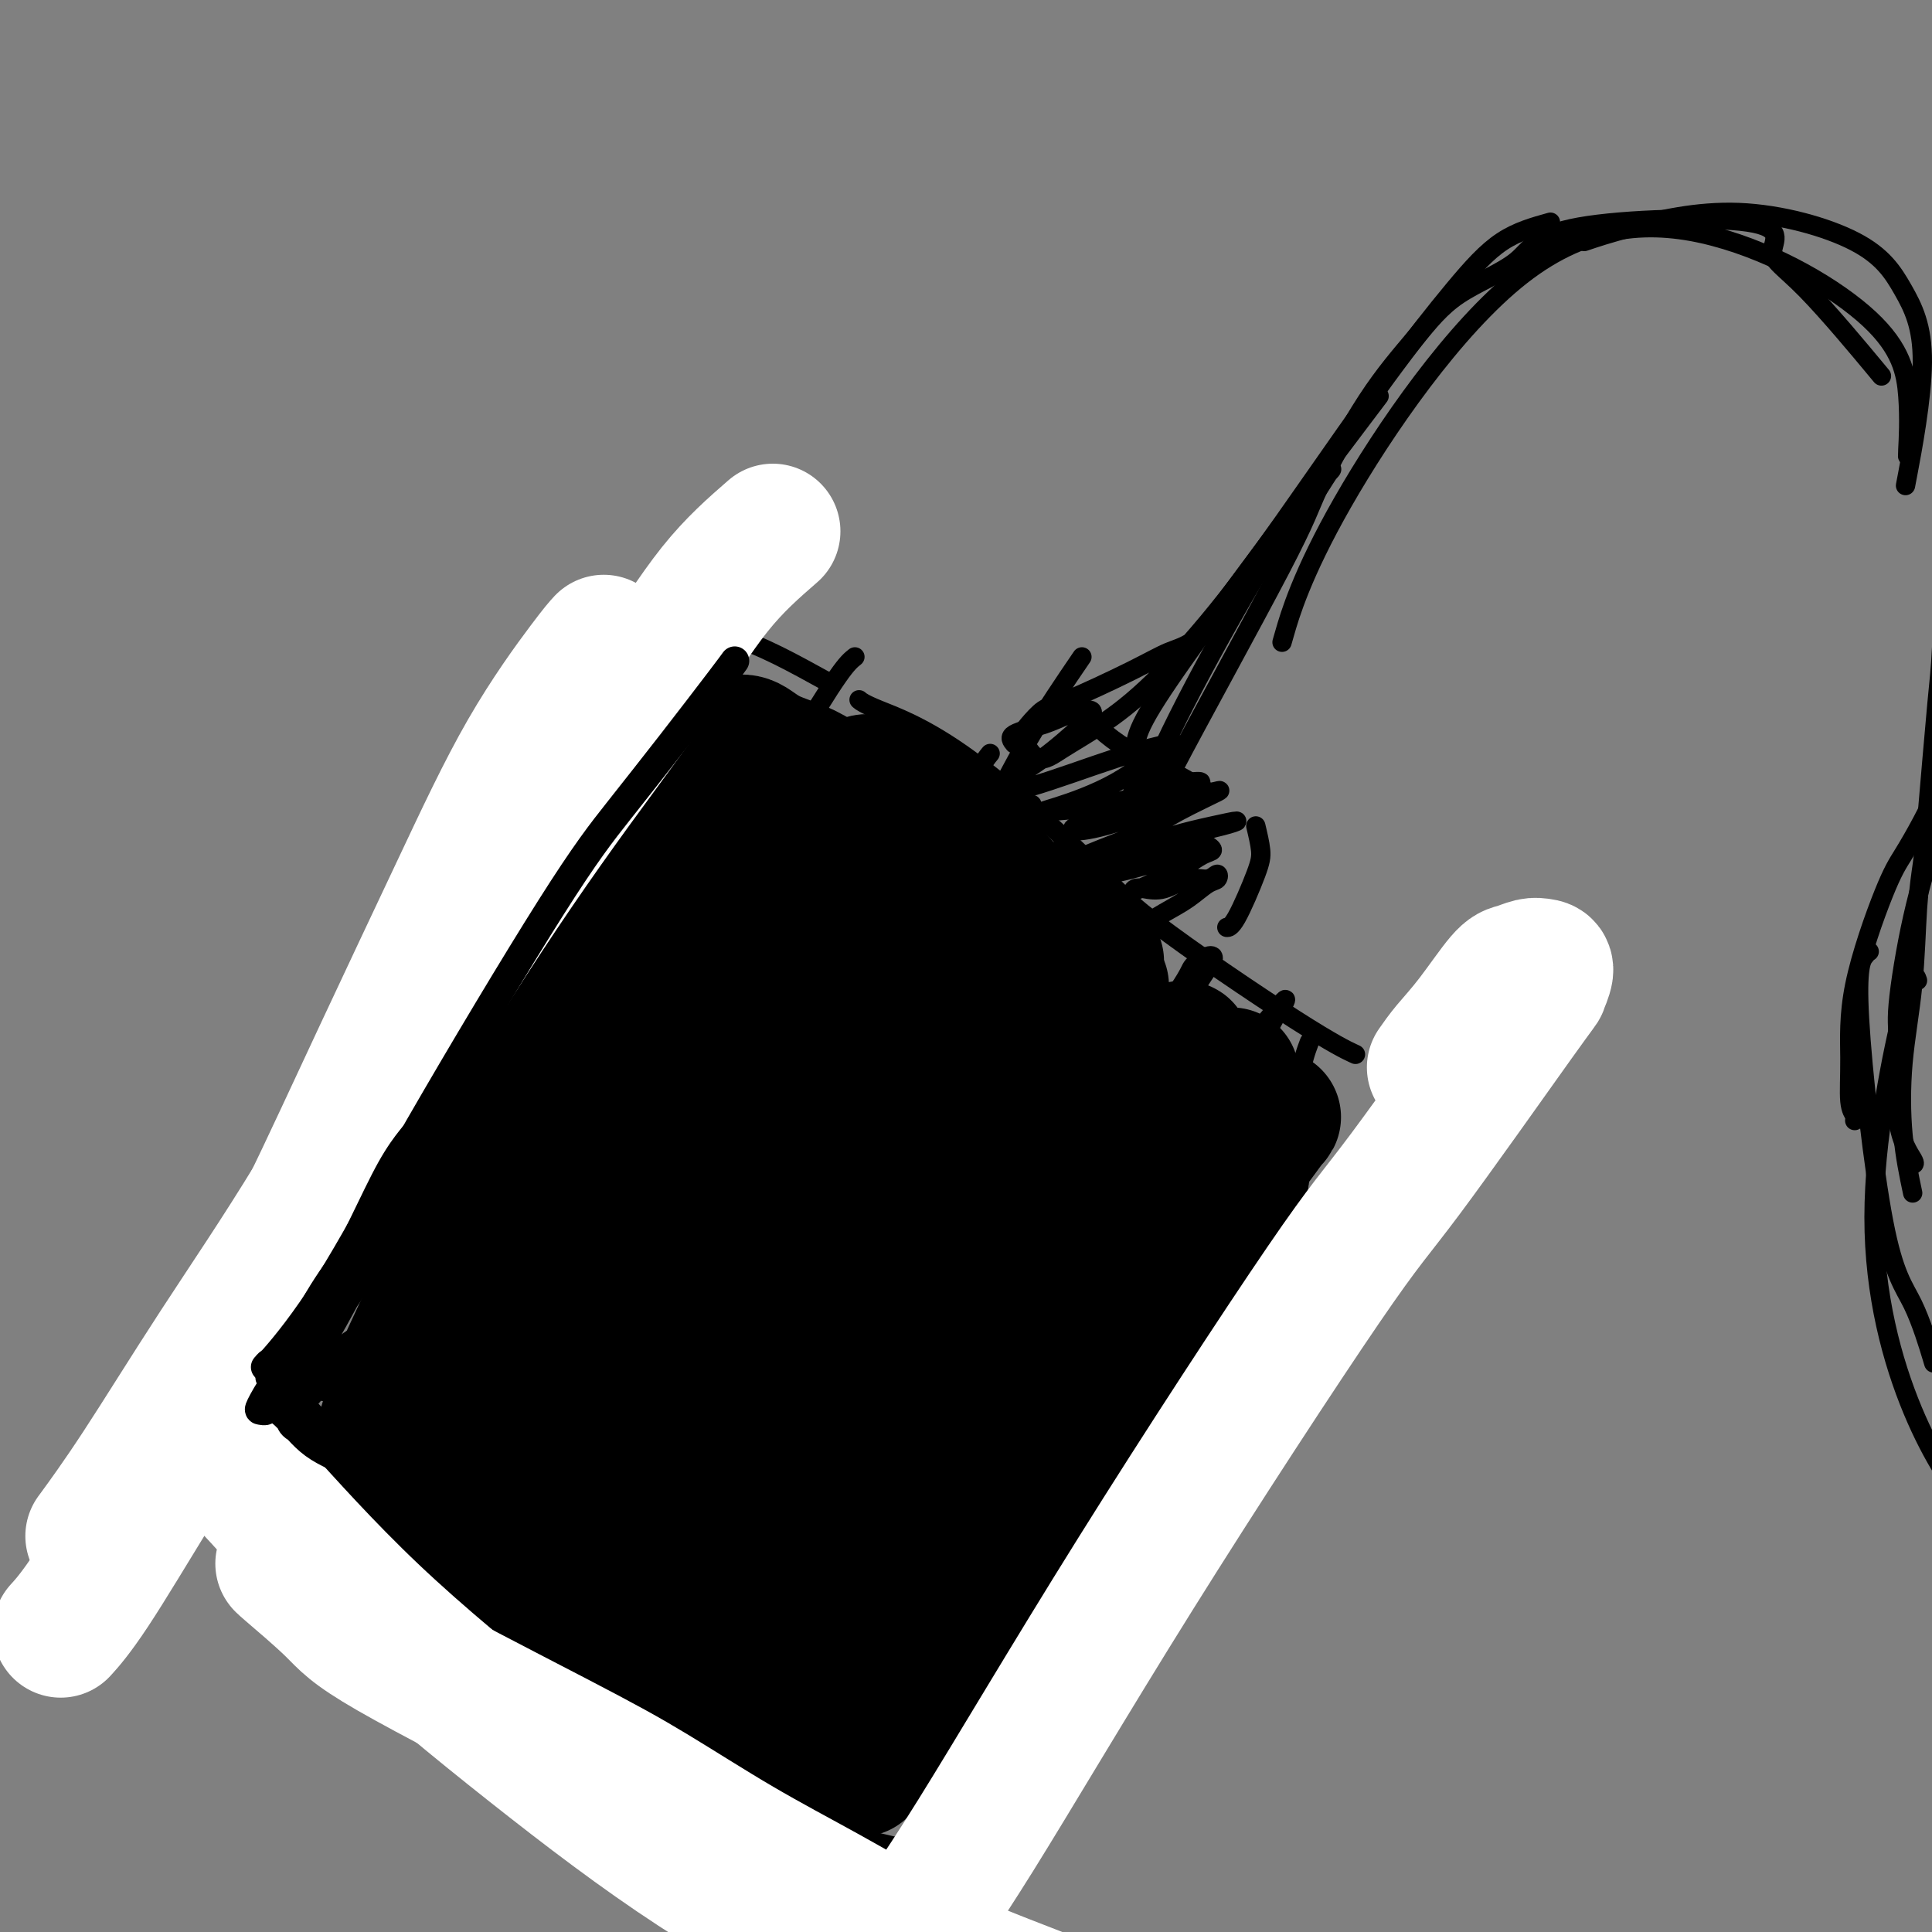 <svg viewBox='0 0 400 400' version='1.1' xmlns='http://www.w3.org/2000/svg' xmlns:xlink='http://www.w3.org/1999/xlink'><rect x="0" y="0" width="400" height="400" fill="#808080" stroke="none"/><g fill='none' stroke='#000000' stroke-width='4' stroke-linecap='round' stroke-linejoin='round'><path d='M177,136c-1.582,1.254 -3.163,2.508 -14,21c-10.837,18.492 -30.929,54.223 -41,73c-10.071,18.777 -10.122,20.600 -17,31c-6.878,10.400 -20.582,29.377 -28,39c-7.418,9.623 -8.548,9.892 -9,10c-0.452,0.108 -0.226,0.054 0,0'/><path d='M178,145c-0.123,-0.104 -0.246,-0.208 0,0c0.246,0.208 0.860,0.730 4,2c3.140,1.270 8.807,3.290 17,9c8.193,5.710 18.911,15.110 25,21c6.089,5.890 7.550,8.269 15,14c7.450,5.731 20.890,14.812 29,20c8.110,5.188 10.888,6.482 12,7c1.112,0.518 0.556,0.259 0,0'/><path d='M85,312c-0.177,0.179 -0.354,0.357 4,5c4.354,4.643 13.239,13.750 24,24c10.761,10.250 23.397,21.644 37,29c13.603,7.356 28.172,10.673 34,12c5.828,1.327 2.914,0.663 0,0'/><path d='M291,223c0.888,-1.013 1.775,-2.026 -1,2c-2.775,4.026 -9.213,13.090 -14,20c-4.787,6.910 -7.922,11.667 -21,33c-13.078,21.333 -36.098,59.244 -48,79c-11.902,19.756 -12.686,21.359 -13,22c-0.314,0.641 -0.157,0.321 0,0'/><path d='M171,141c-6.689,-3.689 -13.378,-7.378 -19,-9c-5.622,-1.622 -10.178,-1.178 -12,-1c-1.822,0.178 -0.911,0.089 0,0'/><path d='M150,132c0.004,-0.142 0.009,-0.284 -1,1c-1.009,1.284 -3.030,3.993 -6,9c-2.970,5.007 -6.889,12.311 -12,21c-5.111,8.689 -11.415,18.762 -19,33c-7.585,14.238 -16.453,32.639 -20,40c-3.547,7.361 -1.774,3.680 0,0'/><path d='M130,185c-2.083,0.762 -4.167,1.524 -14,19c-9.833,17.476 -27.417,51.667 -36,69c-8.583,17.333 -8.167,17.810 -8,18c0.167,0.190 0.083,0.095 0,0'/><path d='M69,294c0.185,-0.292 0.370,-0.584 0,2c-0.370,2.584 -1.295,8.043 -1,13c0.295,4.957 1.810,9.411 5,15c3.190,5.589 8.054,12.311 10,15c1.946,2.689 0.973,1.344 0,0'/><path d='M224,136c-3.756,5.511 -7.511,11.022 -11,17c-3.489,5.978 -6.711,12.422 -8,15c-1.289,2.578 -0.644,1.289 0,0'/><path d='M224,146c0.102,0.490 0.203,0.979 1,2c0.797,1.021 2.288,2.572 4,4c1.712,1.428 3.644,2.733 6,4c2.356,1.267 5.134,2.495 8,4c2.866,1.505 5.819,3.287 7,4c1.181,0.713 0.591,0.356 0,0'/><path d='M260,171c0.431,1.804 0.861,3.608 1,5c0.139,1.392 -0.014,2.373 -1,5c-0.986,2.627 -2.804,6.900 -4,9c-1.196,2.100 -1.770,2.029 -2,2c-0.230,-0.029 -0.115,-0.014 0,0'/><path d='M184,177c-3.467,4.400 -6.933,8.800 -9,12c-2.067,3.200 -2.733,5.200 -3,6c-0.267,0.800 -0.133,0.400 0,0'/><path d='M150,218c1.667,-3.333 3.333,-6.667 4,-8c0.667,-1.333 0.333,-0.667 0,0'/><path d='M174,170c-0.951,0.528 -1.901,1.056 -3,2c-1.099,0.944 -2.346,2.305 -7,11c-4.654,8.695 -12.715,24.726 -17,33c-4.285,8.274 -4.796,8.793 -5,9c-0.204,0.207 -0.102,0.104 0,0'/><path d='M163,163c-1.661,0.649 -3.321,1.298 -12,18c-8.679,16.702 -24.375,49.458 -32,66c-7.625,16.542 -7.179,16.869 -7,17c0.179,0.131 0.089,0.065 0,0'/><path d='M156,183c1.506,-3.068 3.012,-6.137 4,-7c0.988,-0.863 1.458,0.479 2,0c0.542,-0.479 1.156,-2.778 -5,8c-6.156,10.778 -19.080,34.632 -27,50c-7.920,15.368 -10.834,22.248 -12,25c-1.166,2.752 -0.583,1.376 0,0'/><path d='M178,169c-1.270,1.405 -2.540,2.810 -10,16c-7.460,13.190 -21.109,38.165 -33,61c-11.891,22.835 -22.023,43.530 -28,56c-5.977,12.470 -7.798,16.714 -7,14c0.798,-2.714 4.215,-12.384 6,-17c1.785,-4.616 1.939,-4.176 2,-4c0.061,0.176 0.031,0.088 0,0'/><path d='M192,158c0.029,0.433 0.057,0.866 -1,3c-1.057,2.134 -3.200,5.969 -5,9c-1.800,3.031 -3.256,5.260 -12,20c-8.744,14.740 -24.777,41.992 -38,69c-13.223,27.008 -23.637,53.771 -28,66c-4.363,12.229 -2.675,9.922 -2,9c0.675,-0.922 0.338,-0.461 0,0'/><path d='M205,156c-0.572,0.693 -1.144,1.386 -2,3c-0.856,1.614 -1.997,4.148 -4,8c-2.003,3.852 -4.870,9.023 -10,17c-5.130,7.977 -12.524,18.759 -19,29c-6.476,10.241 -12.033,19.942 -23,40c-10.967,20.058 -27.345,50.474 -35,65c-7.655,14.526 -6.588,13.162 -7,14c-0.412,0.838 -2.303,3.880 -3,5c-0.697,1.120 -0.199,0.320 0,0c0.199,-0.320 0.100,-0.160 0,0'/><path d='M213,167c0.572,-0.385 1.144,-0.771 0,0c-1.144,0.771 -4.003,2.697 -7,6c-2.997,3.303 -6.132,7.982 -11,15c-4.868,7.018 -11.468,16.377 -18,27c-6.532,10.623 -12.994,22.512 -19,34c-6.006,11.488 -11.555,22.576 -17,33c-5.445,10.424 -10.785,20.182 -15,28c-4.215,7.818 -7.304,13.694 -10,18c-2.696,4.306 -4.999,7.043 -6,9c-1.001,1.957 -0.700,3.133 -1,4c-0.300,0.867 -1.200,1.423 -1,1c0.200,-0.423 1.502,-1.826 3,-4c1.498,-2.174 3.193,-5.119 4,-7c0.807,-1.881 0.726,-2.696 4,-9c3.274,-6.304 9.902,-18.096 15,-27c5.098,-8.904 8.665,-14.921 12,-21c3.335,-6.079 6.436,-12.220 10,-18c3.564,-5.780 7.589,-11.200 11,-16c3.411,-4.800 6.207,-8.979 9,-13c2.793,-4.021 5.582,-7.884 9,-12c3.418,-4.116 7.463,-8.486 11,-12c3.537,-3.514 6.564,-6.171 9,-9c2.436,-2.829 4.280,-5.830 6,-8c1.720,-2.170 3.317,-3.510 5,-5c1.683,-1.490 3.453,-3.132 4,-4c0.547,-0.868 -0.129,-0.962 -1,0c-0.871,0.962 -1.935,2.981 -3,5'/><path d='M216,182c-1.972,2.832 -4.903,7.412 -9,13c-4.097,5.588 -9.359,12.184 -15,21c-5.641,8.816 -11.659,19.853 -18,31c-6.341,11.147 -13.003,22.406 -19,33c-5.997,10.594 -11.328,20.525 -15,28c-3.672,7.475 -5.684,12.494 -9,19c-3.316,6.506 -7.936,14.499 -10,18c-2.064,3.501 -1.574,2.511 -1,2c0.574,-0.511 1.230,-0.544 2,-2c0.770,-1.456 1.654,-4.336 3,-7c1.346,-2.664 3.154,-5.111 5,-8c1.846,-2.889 3.731,-6.219 5,-9c1.269,-2.781 1.921,-5.012 6,-12c4.079,-6.988 11.585,-18.733 16,-26c4.415,-7.267 5.739,-10.056 8,-14c2.261,-3.944 5.461,-9.043 9,-15c3.539,-5.957 7.419,-12.770 11,-18c3.581,-5.230 6.863,-8.875 11,-15c4.137,-6.125 9.129,-14.730 12,-19c2.871,-4.270 3.620,-4.205 5,-5c1.380,-0.795 3.392,-2.452 5,-4c1.608,-1.548 2.811,-2.989 4,-4c1.189,-1.011 2.363,-1.594 3,-2c0.637,-0.406 0.738,-0.635 1,-1c0.262,-0.365 0.686,-0.868 1,-1c0.314,-0.132 0.518,0.105 0,1c-0.518,0.895 -1.759,2.447 -3,4'/><path d='M224,190c-1.310,2.381 -3.086,5.833 -6,11c-2.914,5.167 -6.967,12.051 -12,21c-5.033,8.949 -11.047,19.965 -17,31c-5.953,11.035 -11.846,22.091 -17,32c-5.154,9.909 -9.568,18.673 -13,25c-3.432,6.327 -5.883,10.218 -8,14c-2.117,3.782 -3.900,7.454 -5,10c-1.100,2.546 -1.515,3.965 -2,5c-0.485,1.035 -1.038,1.686 -1,2c0.038,0.314 0.669,0.290 1,0c0.331,-0.290 0.363,-0.846 1,-2c0.637,-1.154 1.881,-2.906 3,-5c1.119,-2.094 2.114,-4.530 3,-6c0.886,-1.470 1.664,-1.974 4,-6c2.336,-4.026 6.232,-11.572 9,-17c2.768,-5.428 4.409,-8.736 6,-12c1.591,-3.264 3.133,-6.485 8,-15c4.867,-8.515 13.058,-22.325 20,-33c6.942,-10.675 12.635,-18.215 18,-25c5.365,-6.785 10.402,-12.815 14,-17c3.598,-4.185 5.758,-6.524 7,-8c1.242,-1.476 1.565,-2.090 2,-3c0.435,-0.910 0.981,-2.117 0,0c-0.981,2.117 -3.491,7.559 -6,13'/><path d='M233,205c-1.914,3.316 -3.698,5.107 -14,23c-10.302,17.893 -29.120,51.887 -43,79c-13.880,27.113 -22.820,47.344 -27,57c-4.180,9.656 -3.598,8.736 -4,10c-0.402,1.264 -1.787,4.711 -1,4c0.787,-0.711 3.745,-5.580 6,-10c2.255,-4.420 3.805,-8.390 6,-13c2.195,-4.610 5.034,-9.858 7,-14c1.966,-4.142 3.057,-7.176 6,-13c2.943,-5.824 7.736,-14.437 13,-24c5.264,-9.563 10.998,-20.076 15,-27c4.002,-6.924 6.272,-10.260 8,-14c1.728,-3.740 2.915,-7.884 6,-13c3.085,-5.116 8.068,-11.205 11,-15c2.932,-3.795 3.815,-5.298 5,-7c1.185,-1.702 2.674,-3.605 6,-8c3.326,-4.395 8.489,-11.284 11,-15c2.511,-3.716 2.370,-4.261 3,-5c0.630,-0.739 2.031,-1.673 3,-2c0.969,-0.327 1.507,-0.046 1,1c-0.507,1.046 -2.060,2.859 -5,8c-2.940,5.141 -7.269,13.612 -13,25c-5.731,11.388 -12.866,25.694 -20,40'/><path d='M213,272c-11.533,24.679 -21.865,49.376 -28,64c-6.135,14.624 -8.072,19.175 -9,21c-0.928,1.825 -0.845,0.922 0,0c0.845,-0.922 2.454,-1.864 4,-4c1.546,-2.136 3.030,-5.464 6,-11c2.970,-5.536 7.425,-13.278 10,-18c2.575,-4.722 3.270,-6.424 4,-8c0.730,-1.576 1.496,-3.024 4,-8c2.504,-4.976 6.746,-13.478 10,-21c3.254,-7.522 5.521,-14.062 8,-19c2.479,-4.938 5.170,-8.273 7,-11c1.830,-2.727 2.797,-4.844 4,-7c1.203,-2.156 2.640,-4.351 5,-8c2.360,-3.649 5.643,-8.754 8,-12c2.357,-3.246 3.788,-4.634 6,-7c2.212,-2.366 5.206,-5.711 8,-9c2.794,-3.289 5.388,-6.521 6,-7c0.612,-0.479 -0.758,1.794 -1,2c-0.242,0.206 0.645,-1.655 -5,9c-5.645,10.655 -17.823,33.828 -30,57'/><path d='M230,275c-9.068,17.562 -13.738,27.468 -18,38c-4.262,10.532 -8.118,21.690 -11,29c-2.882,7.310 -4.792,10.771 -6,14c-1.208,3.229 -1.716,6.228 -2,8c-0.284,1.772 -0.344,2.319 2,-2c2.344,-4.319 7.091,-13.505 10,-19c2.909,-5.495 3.981,-7.301 5,-9c1.019,-1.699 1.986,-3.292 4,-7c2.014,-3.708 5.073,-9.530 9,-17c3.927,-7.470 8.720,-16.587 12,-23c3.280,-6.413 5.046,-10.123 7,-14c1.954,-3.877 4.096,-7.923 6,-12c1.904,-4.077 3.571,-8.187 5,-11c1.429,-2.813 2.621,-4.330 5,-8c2.379,-3.670 5.944,-9.492 8,-13c2.056,-3.508 2.603,-4.703 3,-6c0.397,-1.297 0.645,-2.695 1,-4c0.355,-1.305 0.816,-2.516 1,-3c0.184,-0.484 0.092,-0.242 0,0'/><path d='M79,284c-0.642,0.987 -1.284,1.975 -1,4c0.284,2.025 1.493,5.088 2,5c0.507,-0.088 0.312,-3.327 0,-7c-0.312,-3.673 -0.740,-7.781 -1,-10c-0.260,-2.219 -0.351,-2.550 0,0c0.351,2.550 1.143,7.982 2,11c0.857,3.018 1.778,3.621 3,4c1.222,0.379 2.746,0.532 4,1c1.254,0.468 2.238,1.251 3,0c0.762,-1.251 1.303,-4.536 1,-7c-0.303,-2.464 -1.449,-4.107 -2,-6c-0.551,-1.893 -0.507,-4.036 -1,-7c-0.493,-2.964 -1.522,-6.751 -2,-8c-0.478,-1.249 -0.406,0.038 0,1c0.406,0.962 1.146,1.597 2,3c0.854,1.403 1.822,3.574 4,5c2.178,1.426 5.565,2.108 7,2c1.435,-0.108 0.918,-1.004 1,-2c0.082,-0.996 0.764,-2.092 1,-3c0.236,-0.908 0.025,-1.629 0,-5c-0.025,-3.371 0.136,-9.392 0,-13c-0.136,-3.608 -0.568,-4.804 -1,-6'/><path d='M101,246c-0.024,-4.705 -0.584,-1.966 0,0c0.584,1.966 2.311,3.159 3,4c0.689,0.841 0.340,1.331 2,3c1.660,1.669 5.328,4.517 7,5c1.672,0.483 1.347,-1.399 1,-3c-0.347,-1.601 -0.716,-2.920 -1,-5c-0.284,-2.080 -0.484,-4.922 -1,-8c-0.516,-3.078 -1.349,-6.393 -2,-10c-0.651,-3.607 -1.119,-7.506 -2,-11c-0.881,-3.494 -2.176,-6.584 -3,-8c-0.824,-1.416 -1.179,-1.158 -1,0c0.179,1.158 0.890,3.214 2,5c1.110,1.786 2.620,3.301 4,5c1.380,1.699 2.632,3.583 4,5c1.368,1.417 2.853,2.367 4,3c1.147,0.633 1.958,0.951 3,1c1.042,0.049 2.316,-0.169 3,-1c0.684,-0.831 0.777,-2.274 1,-3c0.223,-0.726 0.574,-0.734 1,-6c0.426,-5.266 0.927,-15.788 1,-22c0.073,-6.212 -0.282,-8.112 -1,-10c-0.718,-1.888 -1.799,-3.762 -3,-5c-1.201,-1.238 -2.524,-1.840 -3,-2c-0.476,-0.160 -0.107,0.122 0,1c0.107,0.878 -0.048,2.352 0,4c0.048,1.648 0.299,3.471 1,5c0.701,1.529 1.850,2.765 3,4'/><path d='M124,197c0.841,2.903 0.945,3.160 2,3c1.055,-0.160 3.062,-0.739 4,-1c0.938,-0.261 0.807,-0.205 1,-4c0.193,-3.795 0.712,-11.442 1,-16c0.288,-4.558 0.346,-6.026 0,-9c-0.346,-2.974 -1.097,-7.456 -1,-8c0.097,-0.544 1.041,2.848 2,5c0.959,2.152 1.933,3.065 3,4c1.067,0.935 2.226,1.892 3,3c0.774,1.108 1.162,2.369 2,3c0.838,0.631 2.125,0.634 3,1c0.875,0.366 1.337,1.094 2,-1c0.663,-2.094 1.525,-7.011 2,-10c0.475,-2.989 0.561,-4.052 1,-8c0.439,-3.948 1.229,-10.782 1,-15c-0.229,-4.218 -1.479,-5.820 -2,-5c-0.521,0.820 -0.314,4.062 1,7c1.314,2.938 3.734,5.571 6,7c2.266,1.429 4.379,1.654 7,2c2.621,0.346 5.749,0.813 7,1c1.251,0.187 0.626,0.093 0,0'/><path d='M210,154c-0.557,-0.671 -1.114,-1.341 0,-2c1.114,-0.659 3.898,-1.306 6,-2c2.102,-0.694 3.523,-1.436 5,-2c1.477,-0.564 3.010,-0.949 4,-1c0.990,-0.051 1.436,0.233 1,1c-0.436,0.767 -1.756,2.018 -4,4c-2.244,1.982 -5.413,4.695 -9,7c-3.587,2.305 -7.592,4.201 -8,5c-0.408,0.799 2.780,0.499 8,-1c5.220,-1.499 12.472,-4.198 18,-6c5.528,-1.802 9.332,-2.707 11,-3c1.668,-0.293 1.199,0.027 1,0c-0.199,-0.027 -0.127,-0.402 -2,1c-1.873,1.402 -5.690,4.580 -10,7c-4.310,2.420 -9.111,4.081 -12,5c-2.889,0.919 -3.865,1.094 -2,1c1.865,-0.094 6.572,-0.458 10,-1c3.428,-0.542 5.577,-1.261 8,-2c2.423,-0.739 5.121,-1.497 7,-2c1.879,-0.503 2.940,-0.752 4,-1'/><path d='M246,162c4.464,-0.602 2.124,0.392 1,1c-1.124,0.608 -1.033,0.831 -2,1c-0.967,0.169 -2.993,0.284 -5,1c-2.007,0.716 -3.995,2.031 -6,3c-2.005,0.969 -4.027,1.590 -6,2c-1.973,0.410 -3.897,0.608 -5,1c-1.103,0.392 -1.385,0.978 0,1c1.385,0.022 4.438,-0.518 9,-2c4.562,-1.482 10.634,-3.905 14,-5c3.366,-1.095 4.025,-0.863 5,-1c0.975,-0.137 2.267,-0.643 1,0c-1.267,0.643 -5.091,2.434 -8,4c-2.909,1.566 -4.903,2.905 -7,4c-2.097,1.095 -4.297,1.945 -7,3c-2.703,1.055 -5.910,2.315 -7,3c-1.090,0.685 -0.065,0.794 1,1c1.065,0.206 2.169,0.510 4,0c1.831,-0.510 4.390,-1.833 7,-3c2.610,-1.167 5.272,-2.179 8,-3c2.728,-0.821 5.524,-1.452 8,-2c2.476,-0.548 4.633,-1.013 5,-1c0.367,0.013 -1.055,0.503 -3,1c-1.945,0.497 -4.413,0.999 -7,2c-2.587,1.001 -5.294,2.500 -8,4'/><path d='M238,177c-5.216,1.701 -9.255,2.455 -11,3c-1.745,0.545 -1.195,0.881 0,1c1.195,0.119 3.033,0.020 7,-1c3.967,-1.020 10.061,-2.959 13,-4c2.939,-1.041 2.724,-1.182 3,-1c0.276,0.182 1.043,0.686 1,1c-0.043,0.314 -0.897,0.437 -2,1c-1.103,0.563 -2.456,1.564 -5,3c-2.544,1.436 -6.278,3.305 -8,4c-1.722,0.695 -1.433,0.216 -1,0c0.433,-0.216 1.009,-0.168 2,0c0.991,0.168 2.396,0.455 4,0c1.604,-0.455 3.406,-1.651 5,-2c1.594,-0.349 2.980,0.150 4,0c1.020,-0.150 1.675,-0.950 2,-1c0.325,-0.050 0.321,0.649 0,1c-0.321,0.351 -0.959,0.354 -2,1c-1.041,0.646 -2.485,1.936 -4,3c-1.515,1.064 -3.100,1.902 -5,3c-1.900,1.098 -4.114,2.457 -5,3c-0.886,0.543 -0.443,0.272 0,0'/><path d='M235,171c-0.558,1.408 -1.116,2.817 -1,0c0.116,-2.817 0.907,-9.858 1,-14c0.093,-4.142 -0.514,-5.384 9,-19c9.514,-13.616 29.147,-39.604 37,-50c7.853,-10.396 3.927,-5.198 0,0'/><path d='M328,50c2.392,-0.808 4.785,-1.616 10,-3c5.215,-1.384 13.253,-3.344 22,-3c8.747,0.344 18.203,2.993 24,6c5.797,3.007 7.935,6.373 10,10c2.065,3.627 4.056,7.515 4,15c-0.056,7.485 -2.159,18.567 -3,23c-0.841,4.433 -0.421,2.216 0,0'/><path d='M395,94c-0.050,0.470 -0.100,0.940 0,-1c0.100,-1.940 0.350,-6.290 0,-11c-0.350,-4.710 -1.300,-9.781 -8,-16c-6.700,-6.219 -19.152,-13.586 -32,-17c-12.848,-3.414 -26.093,-2.874 -40,8c-13.907,10.874 -28.475,32.081 -37,47c-8.525,14.919 -11.007,23.548 -12,27c-0.993,3.452 -0.496,1.726 0,0'/><path d='M321,46c-3.408,0.948 -6.816,1.897 -10,4c-3.184,2.103 -6.143,5.361 -10,10c-3.857,4.639 -8.612,10.659 -14,18c-5.388,7.341 -11.410,16.004 -17,24c-5.590,7.996 -10.750,15.327 -16,22c-5.250,6.673 -10.592,12.689 -15,17c-4.408,4.311 -7.884,6.916 -11,9c-3.116,2.084 -5.873,3.648 -8,5c-2.127,1.352 -3.624,2.493 -5,2c-1.376,-0.493 -2.632,-2.620 -3,-4c-0.368,-1.380 0.151,-2.012 1,-3c0.849,-0.988 2.029,-2.332 3,-3c0.971,-0.668 1.735,-0.660 5,-2c3.265,-1.340 9.031,-4.028 13,-6c3.969,-1.972 6.140,-3.229 8,-4c1.860,-0.771 3.408,-1.058 6,-3c2.592,-1.942 6.226,-5.540 9,-9c2.774,-3.460 4.688,-6.781 7,-10c2.312,-3.219 5.023,-6.335 7,-9c1.977,-2.665 3.220,-4.878 4,-6c0.780,-1.122 1.098,-1.151 0,0c-1.098,1.151 -3.612,3.482 -8,10c-4.388,6.518 -10.650,17.221 -16,27c-5.350,9.779 -9.786,18.633 -12,24c-2.214,5.367 -2.204,7.248 -2,8c0.204,0.752 0.602,0.376 1,0'/><path d='M238,167c-1.962,4.928 -0.368,1.246 1,-1c1.368,-2.246 2.511,-3.058 2,-2c-0.511,1.058 -2.677,3.984 2,-5c4.677,-8.984 16.197,-29.878 22,-41c5.803,-11.122 5.890,-12.471 8,-17c2.110,-4.529 6.243,-12.239 10,-18c3.757,-5.761 7.137,-9.573 10,-13c2.863,-3.427 5.208,-6.469 9,-9c3.792,-2.531 9.032,-4.552 12,-7c2.968,-2.448 3.663,-5.322 13,-7c9.337,-1.678 27.317,-2.160 35,-1c7.683,1.160 5.070,3.960 5,6c-0.070,2.040 2.404,3.318 7,8c4.596,4.682 11.313,12.766 14,16c2.687,3.234 1.343,1.617 0,0'/><path d='M396,247c-0.791,-3.746 -1.582,-7.491 -2,-12c-0.418,-4.509 -0.464,-9.781 0,-15c0.464,-5.219 1.437,-10.385 2,-16c0.563,-5.615 0.714,-11.681 1,-16c0.286,-4.319 0.706,-6.892 1,-9c0.294,-2.108 0.461,-3.751 1,-10c0.539,-6.249 1.451,-17.105 2,-23c0.549,-5.895 0.736,-6.831 1,-12c0.264,-5.169 0.607,-14.571 1,-19c0.393,-4.429 0.837,-3.885 1,-5c0.163,-1.115 0.047,-3.890 0,-5c-0.047,-1.110 -0.023,-0.555 0,0'/><path d='M397,203c-0.431,-1.272 -0.862,-2.544 -3,6c-2.138,8.544 -5.985,26.906 -6,43c-0.015,16.094 3.800,29.922 8,40c4.200,10.078 8.785,16.406 11,19c2.215,2.594 2.062,1.456 2,1c-0.062,-0.456 -0.031,-0.228 0,0'/><path d='M387,197c-0.198,0.110 -0.396,0.221 -1,1c-0.604,0.779 -1.615,2.228 -1,13c0.615,10.772 2.856,30.867 5,42c2.144,11.133 4.193,13.305 6,17c1.807,3.695 3.374,8.913 4,11c0.626,2.087 0.313,1.044 0,0'/><path d='M384,232c0.116,-0.272 0.233,-0.543 0,-1c-0.233,-0.457 -0.814,-1.099 -1,-3c-0.186,-1.901 0.025,-5.061 0,-9c-0.025,-3.939 -0.284,-8.658 1,-15c1.284,-6.342 4.111,-14.307 6,-19c1.889,-4.693 2.838,-6.116 4,-8c1.162,-1.884 2.535,-4.231 4,-7c1.465,-2.769 3.022,-5.960 4,-8c0.978,-2.040 1.379,-2.930 2,-4c0.621,-1.070 1.463,-2.319 1,0c-0.463,2.319 -2.232,8.208 -4,14c-1.768,5.792 -3.534,11.489 -5,18c-1.466,6.511 -2.631,13.836 -3,18c-0.369,4.164 0.059,5.168 0,9c-0.059,3.832 -0.603,10.491 0,15c0.603,4.509 2.355,6.868 3,8c0.645,1.132 0.184,1.038 0,1c-0.184,-0.038 -0.092,-0.019 0,0'/><path d='M169,160c-7.100,9.868 -14.201,19.736 -19,27c-4.799,7.264 -7.298,11.923 -15,28c-7.702,16.077 -20.609,43.573 -30,61c-9.391,17.427 -15.268,24.786 -18,28c-2.732,3.214 -2.320,2.283 -2,2c0.320,-0.283 0.550,0.083 2,-2c1.450,-2.083 4.122,-6.613 6,-10c1.878,-3.387 2.963,-5.631 11,-19c8.037,-13.369 23.027,-37.864 37,-60c13.973,-22.136 26.931,-41.913 33,-51c6.069,-9.087 5.250,-7.484 3,-4c-2.250,3.484 -5.930,8.848 -11,16c-5.070,7.152 -11.530,16.091 -18,26c-6.470,9.909 -12.949,20.786 -19,32c-6.051,11.214 -11.673,22.764 -16,32c-4.327,9.236 -7.357,16.158 -10,23c-2.643,6.842 -4.898,13.603 -5,15c-0.102,1.397 1.950,-2.569 3,-5c1.050,-2.431 1.099,-3.325 8,-17c6.901,-13.675 20.654,-40.129 30,-57c9.346,-16.871 14.286,-24.157 20,-33c5.714,-8.843 12.204,-19.241 17,-26c4.796,-6.759 7.898,-9.880 11,-13'/><path d='M187,153c3.972,-6.107 -10.099,14.625 -24,38c-13.901,23.375 -27.632,49.395 -39,71c-11.368,21.605 -20.373,38.797 -25,47c-4.627,8.203 -4.875,7.417 -3,4c1.875,-3.417 5.875,-9.467 10,-17c4.125,-7.533 8.376,-16.550 14,-27c5.624,-10.450 12.621,-22.333 20,-34c7.379,-11.667 15.140,-23.118 22,-33c6.860,-9.882 12.817,-18.196 18,-25c5.183,-6.804 9.590,-12.098 11,-14c1.410,-1.902 -0.176,-0.411 -11,15c-10.824,15.411 -30.886,44.743 -46,72c-15.114,27.257 -25.281,52.440 -30,64c-4.719,11.560 -3.991,9.499 -4,9c-0.009,-0.499 -0.755,0.564 0,-1c0.755,-1.564 3.010,-5.756 6,-12c2.990,-6.244 6.715,-14.540 12,-25c5.285,-10.460 12.129,-23.085 20,-36c7.871,-12.915 16.770,-26.122 24,-37c7.230,-10.878 12.793,-19.429 20,-29c7.207,-9.571 16.059,-20.163 14,-16c-2.059,4.163 -15.030,23.082 -28,42'/><path d='M168,209c-8.258,13.509 -14.904,26.283 -21,39c-6.096,12.717 -11.642,25.379 -16,35c-4.358,9.621 -7.528,16.201 -10,21c-2.472,4.799 -4.246,7.818 -6,11c-1.754,3.182 -3.488,6.528 -2,2c1.488,-4.528 6.198,-16.930 11,-28c4.802,-11.070 9.694,-20.809 16,-32c6.306,-11.191 14.024,-23.835 21,-35c6.976,-11.165 13.209,-20.851 21,-31c7.791,-10.149 17.141,-20.761 22,-26c4.859,-5.239 5.226,-5.104 -2,5c-7.226,10.104 -22.044,30.176 -37,57c-14.956,26.824 -30.049,60.400 -39,81c-8.951,20.600 -11.758,28.225 -13,31c-1.242,2.775 -0.919,0.700 1,-4c1.919,-4.700 5.432,-12.023 8,-18c2.568,-5.977 4.189,-10.606 15,-30c10.811,-19.394 30.811,-53.551 42,-72c11.189,-18.449 13.567,-21.189 17,-26c3.433,-4.811 7.920,-11.692 8,-11c0.080,0.692 -4.248,8.955 -9,16c-4.752,7.045 -9.929,12.870 -19,30c-9.071,17.130 -22.035,45.565 -35,74'/><path d='M141,298c-7.404,16.365 -8.412,20.277 -10,25c-1.588,4.723 -3.754,10.257 -5,14c-1.246,3.743 -1.572,5.695 2,-2c3.572,-7.695 11.044,-25.037 23,-48c11.956,-22.963 28.398,-51.546 41,-72c12.602,-20.454 21.364,-32.780 25,-37c3.636,-4.220 2.146,-0.333 2,0c-0.146,0.333 1.051,-2.888 -8,12c-9.051,14.888 -28.352,47.884 -39,68c-10.648,20.116 -12.643,27.351 -16,36c-3.357,8.649 -8.076,18.710 -11,26c-2.924,7.290 -4.054,11.807 -6,15c-1.946,3.193 -4.708,5.061 -5,4c-0.292,-1.061 1.885,-5.051 5,-12c3.115,-6.949 7.169,-16.855 11,-25c3.831,-8.145 7.439,-14.527 18,-32c10.561,-17.473 28.076,-46.036 38,-61c9.924,-14.964 12.259,-16.327 15,-19c2.741,-2.673 5.889,-6.654 7,-8c1.111,-1.346 0.184,-0.057 -3,4c-3.184,4.057 -8.627,10.881 -15,20c-6.373,9.119 -13.677,20.532 -21,34c-7.323,13.468 -14.664,28.991 -21,43c-6.336,14.009 -11.668,26.505 -17,39'/><path d='M151,322c-7.903,17.589 -8.660,20.562 -10,24c-1.340,3.438 -3.263,7.343 -4,9c-0.737,1.657 -0.288,1.067 5,-11c5.288,-12.067 15.416,-35.611 29,-61c13.584,-25.389 30.624,-52.624 40,-67c9.376,-14.376 11.089,-15.895 12,-16c0.911,-0.105 1.019,1.202 -2,6c-3.019,4.798 -9.166,13.085 -16,24c-6.834,10.915 -14.354,24.457 -21,38c-6.646,13.543 -12.417,27.088 -17,38c-4.583,10.912 -7.979,19.190 -11,27c-3.021,7.810 -5.667,15.152 -4,12c1.667,-3.152 7.645,-16.797 13,-28c5.355,-11.203 10.085,-19.965 16,-31c5.915,-11.035 13.013,-24.345 20,-36c6.987,-11.655 13.861,-21.656 20,-29c6.139,-7.344 11.542,-12.030 12,-12c0.458,0.030 -4.031,4.777 -12,21c-7.969,16.223 -19.420,43.921 -24,55c-4.580,11.079 -2.290,5.540 0,0'/></g>
<g fill='none' stroke='#000000' stroke-width='28' stroke-linecap='round' stroke-linejoin='round'><path d='M237,227c1.032,-1.773 2.064,-3.546 4,-6c1.936,-2.454 4.775,-5.590 4,-3c-0.775,2.590 -5.163,10.906 -13,27c-7.837,16.094 -19.121,39.965 -28,59c-8.879,19.035 -15.351,33.234 -20,42c-4.649,8.766 -7.476,12.099 -8,13c-0.524,0.901 1.253,-0.629 5,-6c3.747,-5.371 9.464,-14.582 17,-28c7.536,-13.418 16.892,-31.042 27,-49c10.108,-17.958 20.969,-36.250 26,-45c5.031,-8.750 4.233,-7.956 4,-8c-0.233,-0.044 0.100,-0.924 0,0c-0.100,0.924 -0.632,3.653 -1,5c-0.368,1.347 -0.572,1.312 -7,11c-6.428,9.688 -19.080,29.100 -27,42c-7.920,12.900 -11.107,19.289 -15,27c-3.893,7.711 -8.494,16.743 -12,24c-3.506,7.257 -5.919,12.739 -8,17c-2.081,4.261 -3.829,7.301 -5,10c-1.171,2.699 -1.763,5.057 -1,4c0.763,-1.057 2.882,-5.528 5,-10'/><path d='M184,353c1.935,-3.729 4.273,-8.052 7,-13c2.727,-4.948 5.843,-10.520 9,-16c3.157,-5.480 6.356,-10.868 10,-17c3.644,-6.132 7.732,-13.006 11,-18c3.268,-4.994 5.715,-8.107 11,-16c5.285,-7.893 13.407,-20.567 18,-27c4.593,-6.433 5.656,-6.624 7,-8c1.344,-1.376 2.970,-3.936 4,-5c1.030,-1.064 1.463,-0.633 2,-1c0.537,-0.367 1.178,-1.534 0,0c-1.178,1.534 -4.177,5.769 -6,8c-1.823,2.231 -2.472,2.458 -7,9c-4.528,6.542 -12.934,19.401 -22,35c-9.066,15.599 -18.792,33.940 -24,44c-5.208,10.060 -5.897,11.839 -7,14c-1.103,2.161 -2.620,4.706 -4,7c-1.380,2.294 -2.625,4.339 -3,5c-0.375,0.661 0.119,-0.061 0,0c-0.119,0.061 -0.852,0.906 1,-2c1.852,-2.906 6.289,-9.563 8,-13c1.711,-3.437 0.696,-3.653 4,-10c3.304,-6.347 10.928,-18.824 15,-26c4.072,-7.176 4.592,-9.050 7,-13c2.408,-3.950 6.704,-9.975 11,-16'/><path d='M236,274c8.226,-13.600 5.790,-7.601 6,-7c0.210,0.601 3.065,-4.196 6,-8c2.935,-3.804 5.949,-6.616 7,-8c1.051,-1.384 0.138,-1.341 0,-2c-0.138,-0.659 0.500,-2.021 1,-3c0.500,-0.979 0.864,-1.575 1,-2c0.136,-0.425 0.045,-0.679 0,-1c-0.045,-0.321 -0.046,-0.709 0,-1c0.046,-0.291 0.137,-0.484 0,-1c-0.137,-0.516 -0.501,-1.353 -1,-2c-0.499,-0.647 -1.132,-1.102 -2,-2c-0.868,-0.898 -1.972,-2.238 -6,-6c-4.028,-3.762 -10.979,-9.944 -15,-13c-4.021,-3.056 -5.113,-2.984 -7,-4c-1.887,-1.016 -4.570,-3.119 -7,-5c-2.430,-1.881 -4.607,-3.541 -7,-5c-2.393,-1.459 -5.002,-2.716 -7,-4c-1.998,-1.284 -3.386,-2.594 -5,-4c-1.614,-1.406 -3.456,-2.909 -5,-4c-1.544,-1.091 -2.792,-1.770 -5,-4c-2.208,-2.230 -5.375,-6.010 -7,-8c-1.625,-1.990 -1.707,-2.190 -2,-3c-0.293,-0.810 -0.798,-2.232 -1,-3c-0.202,-0.768 -0.101,-0.884 0,-1'/><path d='M180,173c-1.345,-2.342 0.292,-0.697 1,0c0.708,0.697 0.487,0.446 3,2c2.513,1.554 7.760,4.912 11,7c3.240,2.088 4.472,2.905 6,4c1.528,1.095 3.353,2.467 7,5c3.647,2.533 9.118,6.227 12,8c2.882,1.773 3.175,1.625 4,2c0.825,0.375 2.180,1.275 3,2c0.820,0.725 1.104,1.277 1,1c-0.104,-0.277 -0.597,-1.383 -1,-2c-0.403,-0.617 -0.718,-0.746 -4,-3c-3.282,-2.254 -9.532,-6.635 -13,-9c-3.468,-2.365 -4.153,-2.715 -8,-5c-3.847,-2.285 -10.857,-6.507 -15,-9c-4.143,-2.493 -5.418,-3.258 -7,-4c-1.582,-0.742 -3.472,-1.460 -5,-2c-1.528,-0.540 -2.696,-0.903 -3,-1c-0.304,-0.097 0.256,0.071 1,0c0.744,-0.071 1.674,-0.380 4,0c2.326,0.380 6.049,1.448 10,3c3.951,1.552 8.129,3.586 12,6c3.871,2.414 7.436,5.207 11,8'/><path d='M210,186c4.437,3.099 4.030,3.847 5,5c0.970,1.153 3.316,2.709 5,4c1.684,1.291 2.704,2.315 4,3c1.296,0.685 2.867,1.032 3,1c0.133,-0.032 -1.173,-0.442 -2,-1c-0.827,-0.558 -1.175,-1.266 -2,-2c-0.825,-0.734 -2.126,-1.496 -4,-3c-1.874,-1.504 -4.323,-3.751 -6,-5c-1.677,-1.249 -2.584,-1.501 -5,-4c-2.416,-2.499 -6.341,-7.245 -10,-11c-3.659,-3.755 -7.054,-6.520 -10,-8c-2.946,-1.480 -5.445,-1.675 -7,-2c-1.555,-0.325 -2.166,-0.779 -2,-1c0.166,-0.221 1.109,-0.207 2,0c0.891,0.207 1.730,0.608 3,2c1.270,1.392 2.971,3.774 4,5c1.029,1.226 1.386,1.294 2,2c0.614,0.706 1.485,2.048 2,3c0.515,0.952 0.674,1.513 1,2c0.326,0.487 0.819,0.900 1,1c0.181,0.100 0.052,-0.114 0,0c-0.052,0.114 -0.026,0.557 0,1'/><path d='M194,178c2.113,2.146 0.895,0.012 0,-1c-0.895,-1.012 -1.466,-0.903 -2,-1c-0.534,-0.097 -1.030,-0.399 -2,-1c-0.970,-0.601 -2.413,-1.501 -3,-2c-0.587,-0.499 -0.318,-0.598 -2,-2c-1.682,-1.402 -5.315,-4.107 -7,-5c-1.685,-0.893 -1.421,0.024 -1,-1c0.421,-1.024 0.999,-3.991 -2,0c-2.999,3.991 -9.574,14.939 -14,23c-4.426,8.061 -6.703,13.234 -9,18c-2.297,4.766 -4.615,9.126 -12,22c-7.385,12.874 -19.837,34.263 -26,45c-6.163,10.737 -6.039,10.823 -7,13c-0.961,2.177 -3.009,6.446 -4,9c-0.991,2.554 -0.924,3.395 -1,4c-0.076,0.605 -0.293,0.975 0,1c0.293,0.025 1.096,-0.296 2,-2c0.904,-1.704 1.908,-4.791 3,-7c1.092,-2.209 2.272,-3.541 6,-11c3.728,-7.459 10.004,-21.047 16,-33c5.996,-11.953 11.713,-22.272 15,-28c3.287,-5.728 4.143,-6.864 5,-8'/><path d='M149,211c6.916,-13.506 0.706,-3.271 -5,6c-5.706,9.271 -10.909,17.577 -17,28c-6.091,10.423 -13.071,22.961 -17,30c-3.929,7.039 -4.808,8.579 -6,11c-1.192,2.421 -2.696,5.724 -4,8c-1.304,2.276 -2.408,3.527 -3,5c-0.592,1.473 -0.673,3.168 -1,4c-0.327,0.832 -0.899,0.800 -1,1c-0.101,0.200 0.271,0.633 0,1c-0.271,0.367 -1.183,0.669 -2,2c-0.817,1.331 -1.539,3.691 -2,5c-0.461,1.309 -0.661,1.567 -1,2c-0.339,0.433 -0.815,1.042 -1,2c-0.185,0.958 -0.078,2.266 0,3c0.078,0.734 0.126,0.893 0,1c-0.126,0.107 -0.425,0.163 0,1c0.425,0.837 1.576,2.456 3,4c1.424,1.544 3.121,3.013 6,6c2.879,2.987 6.939,7.494 11,12'/><path d='M109,343c5.040,4.852 9.138,7.980 14,11c4.862,3.020 10.486,5.930 16,8c5.514,2.070 10.917,3.301 15,4c4.083,0.699 6.845,0.867 9,1c2.155,0.133 3.701,0.233 5,0c1.299,-0.233 2.349,-0.798 3,-1c0.651,-0.202 0.903,-0.040 1,0c0.097,0.040 0.040,-0.042 0,0c-0.040,0.042 -0.063,0.207 0,0c0.063,-0.207 0.211,-0.787 0,-1c-0.211,-0.213 -0.781,-0.058 -1,0c-0.219,0.058 -0.087,0.020 0,0c0.087,-0.020 0.130,-0.022 0,0c-0.130,0.022 -0.432,0.066 0,0c0.432,-0.066 1.597,-0.244 3,-1c1.403,-0.756 3.044,-2.091 4,-3c0.956,-0.909 1.226,-1.393 3,-3c1.774,-1.607 5.053,-4.338 9,-10c3.947,-5.662 8.563,-14.255 12,-21c3.437,-6.745 5.696,-11.641 6,-13c0.304,-1.359 -1.348,0.821 -3,3'/><path d='M205,317c-2.423,4.133 -6.981,12.965 -10,18c-3.019,5.035 -4.500,6.274 -7,11c-2.500,4.726 -6.018,12.940 -8,17c-1.982,4.060 -2.426,3.965 -2,2c0.426,-1.965 1.722,-5.800 2,-6c0.278,-0.200 -0.461,3.234 4,-10c4.461,-13.234 14.123,-43.136 21,-65c6.877,-21.864 10.968,-35.691 11,-40c0.032,-4.309 -3.993,0.900 -6,3c-2.007,2.100 -1.994,1.090 -9,14c-7.006,12.910 -21.032,39.740 -29,56c-7.968,16.260 -9.879,21.951 -12,27c-2.121,5.049 -4.454,9.457 -6,12c-1.546,2.543 -2.307,3.223 -1,-2c1.307,-5.223 4.680,-16.348 11,-34c6.320,-17.652 15.586,-41.829 23,-59c7.414,-17.171 12.975,-27.334 13,-29c0.025,-1.666 -5.488,5.167 -11,12'/><path d='M189,244c-5.933,9.029 -15.264,25.601 -24,42c-8.736,16.399 -16.877,32.626 -21,41c-4.123,8.374 -4.227,8.896 -4,8c0.227,-0.896 0.786,-3.212 1,-5c0.214,-1.788 0.084,-3.050 6,-17c5.916,-13.950 17.878,-40.589 25,-57c7.122,-16.411 9.406,-22.596 12,-29c2.594,-6.404 5.500,-13.029 6,-17c0.500,-3.971 -1.405,-5.290 -9,5c-7.595,10.290 -20.879,32.188 -29,46c-8.121,13.812 -11.079,19.540 -15,27c-3.921,7.460 -8.803,16.654 -12,23c-3.197,6.346 -4.707,9.843 -6,13c-1.293,3.157 -2.367,5.973 -3,7c-0.633,1.027 -0.825,0.266 3,-8c3.825,-8.266 11.669,-24.035 21,-43c9.331,-18.965 20.151,-41.125 27,-56c6.849,-14.875 9.729,-22.466 7,-20c-2.729,2.466 -11.065,14.990 -17,25c-5.935,10.010 -9.467,17.505 -13,25'/><path d='M144,254c-9.069,18.129 -16.741,38.451 -22,53c-5.259,14.549 -8.104,23.326 -9,27c-0.896,3.674 0.155,2.245 1,0c0.845,-2.245 1.482,-5.305 4,-8c2.518,-2.695 6.918,-5.026 9,-5c2.082,0.026 1.848,2.409 2,4c0.152,1.591 0.691,2.391 1,5c0.309,2.609 0.389,7.028 0,9c-0.389,1.972 -1.246,1.496 -2,1c-0.754,-0.496 -1.404,-1.013 -2,-2c-0.596,-0.987 -1.139,-2.443 -2,-4c-0.861,-1.557 -2.040,-3.216 -3,-5c-0.960,-1.784 -1.701,-3.692 -4,-6c-2.299,-2.308 -6.157,-5.014 -10,-7c-3.843,-1.986 -7.671,-3.250 -10,-4c-2.329,-0.750 -3.157,-0.985 -5,-1c-1.843,-0.015 -4.700,0.192 -6,0c-1.300,-0.192 -1.042,-0.782 -1,-1c0.042,-0.218 -0.131,-0.062 0,0c0.131,0.062 0.565,0.031 1,0'/><path d='M86,310c-3.027,-0.752 -0.093,0.367 1,1c1.093,0.633 0.347,0.780 0,1c-0.347,0.220 -0.293,0.511 0,1c0.293,0.489 0.825,1.174 1,2c0.175,0.826 -0.007,1.793 0,2c0.007,0.207 0.202,-0.347 1,3c0.798,3.347 2.200,10.596 3,14c0.800,3.404 1.000,2.964 1,3c0.000,0.036 -0.198,0.550 0,1c0.198,0.450 0.792,0.837 0,0c-0.792,-0.837 -2.969,-2.897 -5,-5c-2.031,-2.103 -3.917,-4.247 -5,-6c-1.083,-1.753 -1.362,-3.113 -2,-4c-0.638,-0.887 -1.635,-1.301 -2,-2c-0.365,-0.699 -0.098,-1.682 0,-2c0.098,-0.318 0.026,0.030 0,0c-0.026,-0.030 -0.008,-0.437 0,-1c0.008,-0.563 0.004,-1.281 0,-2'/><path d='M79,316c-0.386,-2.284 0.649,-2.493 1,-3c0.351,-0.507 0.019,-1.311 1,-4c0.981,-2.689 3.274,-7.265 3,-7c-0.274,0.265 -3.115,5.369 4,-11c7.115,-16.369 24.188,-54.211 32,-71c7.812,-16.789 6.364,-12.525 7,-13c0.636,-0.475 3.356,-5.689 6,-10c2.644,-4.311 5.213,-7.720 6,-9c0.787,-1.280 -0.208,-0.433 -1,0c-0.792,0.433 -1.382,0.450 -5,5c-3.618,4.550 -10.264,13.631 -15,21c-4.736,7.369 -7.561,13.026 -11,20c-3.439,6.974 -7.492,15.264 -11,23c-3.508,7.736 -6.472,14.917 -9,21c-2.528,6.083 -4.619,11.069 -6,15c-1.381,3.931 -2.052,6.806 -3,9c-0.948,2.194 -2.174,3.707 -2,3c0.174,-0.707 1.749,-3.633 3,-7c1.251,-3.367 2.178,-7.176 3,-10c0.822,-2.824 1.540,-4.664 5,-12c3.460,-7.336 9.662,-20.167 13,-27c3.338,-6.833 3.811,-7.666 7,-14c3.189,-6.334 9.095,-18.167 15,-30'/><path d='M122,205c8.431,-18.150 6.507,-13.526 7,-14c0.493,-0.474 3.403,-6.046 5,-9c1.597,-2.954 1.879,-3.288 2,-4c0.121,-0.712 0.079,-1.800 0,-2c-0.079,-0.200 -0.196,0.490 0,0c0.196,-0.490 0.705,-2.160 1,-3c0.295,-0.840 0.375,-0.851 1,-2c0.625,-1.149 1.793,-3.436 3,-5c1.207,-1.564 2.451,-2.404 3,-3c0.549,-0.596 0.401,-0.947 1,-2c0.599,-1.053 1.944,-2.806 3,-4c1.056,-1.194 1.821,-1.828 2,-2c0.179,-0.172 -0.228,0.117 0,0c0.228,-0.117 1.093,-0.640 2,-1c0.907,-0.360 1.857,-0.558 3,0c1.143,0.558 2.477,1.870 5,3c2.523,1.130 6.233,2.076 9,4c2.767,1.924 4.591,4.826 6,8c1.409,3.174 2.403,6.621 4,10c1.597,3.379 3.799,6.689 6,10'/><path d='M185,189c2.667,4.667 1.333,2.333 0,0'/></g>
<g fill='none' stroke='#FFFFFF' stroke-width='28' stroke-linecap='round' stroke-linejoin='round'><path d='M46,302c1.560,1.344 3.120,2.688 8,8c4.880,5.312 13.081,14.591 23,24c9.919,9.409 21.555,18.946 33,28c11.445,9.054 22.700,17.624 34,25c11.300,7.376 22.647,13.556 29,17c6.353,3.444 7.713,4.150 10,5c2.287,0.850 5.500,1.844 8,3c2.500,1.156 4.286,2.473 5,3c0.714,0.527 0.357,0.263 0,0'/><path d='M59,324c-0.474,-0.338 -0.947,-0.676 1,1c1.947,1.676 6.315,5.365 9,8c2.685,2.635 3.687,4.217 12,9c8.313,4.783 23.938,12.767 34,18c10.062,5.233 14.562,7.714 20,11c5.438,3.286 11.816,7.378 18,11c6.184,3.622 12.175,6.774 18,10c5.825,3.226 11.483,6.525 16,9c4.517,2.475 7.891,4.127 15,7c7.109,2.873 17.952,6.966 23,9c5.048,2.034 4.299,2.010 4,2c-0.299,-0.010 -0.150,-0.005 0,0'/><path d='M297,221c0.865,-1.240 1.730,-2.480 3,-4c1.270,-1.520 2.945,-3.322 5,-6c2.055,-2.678 4.489,-6.234 6,-8c1.511,-1.766 2.099,-1.743 3,-2c0.901,-0.257 2.114,-0.794 3,-1c0.886,-0.206 1.445,-0.082 2,0c0.555,0.082 1.105,0.122 1,1c-0.105,0.878 -0.867,2.594 -1,3c-0.133,0.406 0.361,-0.498 -5,7c-5.361,7.498 -16.578,23.396 -23,32c-6.422,8.604 -8.050,9.912 -17,23c-8.950,13.088 -25.221,37.955 -39,60c-13.779,22.045 -25.065,41.269 -33,54c-7.935,12.731 -12.519,18.969 -17,26c-4.481,7.031 -8.860,14.854 -11,18c-2.140,3.146 -2.040,1.613 -2,1c0.040,-0.613 0.020,-0.307 0,0'/><path d='M160,110c-3.961,3.448 -7.922,6.896 -12,12c-4.078,5.104 -8.274,11.863 -14,20c-5.726,8.137 -12.982,17.650 -21,29c-8.018,11.350 -16.798,24.535 -25,38c-8.202,13.465 -15.828,27.210 -23,39c-7.172,11.790 -13.892,21.624 -20,31c-6.108,9.376 -11.606,18.294 -16,25c-4.394,6.706 -7.684,11.202 -9,13c-1.316,1.798 -0.658,0.899 0,0'/><path d='M125,133c-0.654,0.707 -1.307,1.414 -4,5c-2.693,3.586 -7.424,10.050 -12,18c-4.576,7.950 -8.997,17.384 -14,28c-5.003,10.616 -10.588,22.414 -16,34c-5.412,11.586 -10.652,22.962 -16,34c-5.348,11.038 -10.803,21.740 -16,31c-5.197,9.260 -10.135,17.080 -15,25c-4.865,7.920 -9.656,15.940 -13,21c-3.344,5.060 -5.241,7.160 -6,8c-0.759,0.840 -0.379,0.420 0,0'/></g>
<g fill='none' stroke='#000000' stroke-width='28' stroke-linecap='round' stroke-linejoin='round'><path d='M215,243c-2.218,-6.561 -4.437,-13.122 -6,-16c-1.563,-2.878 -2.471,-2.072 -3,-2c-0.529,0.072 -0.677,-0.590 -1,-1c-0.323,-0.410 -0.819,-0.568 -1,-1c-0.181,-0.432 -0.048,-1.137 0,-2c0.048,-0.863 0.011,-1.884 0,-3c-0.011,-1.116 0.003,-2.329 0,-4c-0.003,-1.671 -0.025,-3.801 0,-6c0.025,-2.199 0.096,-4.466 0,-6c-0.096,-1.534 -0.360,-2.334 -1,-3c-0.640,-0.666 -1.655,-1.199 -2,-1c-0.345,0.199 -0.021,1.131 0,2c0.021,0.869 -0.262,1.675 0,3c0.262,1.325 1.070,3.170 2,5c0.930,1.830 1.981,3.644 3,5c1.019,1.356 2.004,2.253 3,3c0.996,0.747 2.003,1.343 3,2c0.997,0.657 1.984,1.374 3,2c1.016,0.626 2.062,1.159 3,2c0.938,0.841 1.767,1.988 3,3c1.233,1.012 2.870,1.888 4,3c1.130,1.112 1.751,2.461 2,3c0.249,0.539 0.124,0.270 0,0'/></g>
<g fill='none' stroke='#000000' stroke-width='6' stroke-linecap='round' stroke-linejoin='round'><path d='M152,137c0.108,-0.150 0.217,-0.301 0,0c-0.217,0.301 -0.759,1.053 -3,4c-2.241,2.947 -6.180,8.087 -10,13c-3.820,4.913 -7.521,9.597 -11,14c-3.479,4.403 -6.736,8.524 -14,20c-7.264,11.476 -18.535,30.305 -27,45c-8.465,14.695 -14.122,25.255 -19,33c-4.878,7.745 -8.975,12.676 -11,15c-2.025,2.324 -1.976,2.043 -2,2c-0.024,-0.043 -0.121,0.152 0,0c0.121,-0.152 0.461,-0.651 1,-1c0.539,-0.349 1.279,-0.547 2,-1c0.721,-0.453 1.425,-1.160 3,-3c1.575,-1.840 4.021,-4.811 5,-6c0.979,-1.189 0.489,-0.594 0,0'/><path d='M106,211c-2.704,2.922 -5.408,5.843 -8,10c-2.592,4.157 -5.072,9.548 -8,15c-2.928,5.452 -6.304,10.963 -9,16c-2.696,5.037 -4.710,9.598 -9,16c-4.290,6.402 -10.855,14.644 -14,19c-3.145,4.356 -2.871,4.827 -3,5c-0.129,0.173 -0.663,0.048 -1,0c-0.337,-0.048 -0.479,-0.019 0,-1c0.479,-0.981 1.580,-2.971 3,-5c1.420,-2.029 3.161,-4.098 5,-7c1.839,-2.902 3.776,-6.636 6,-11c2.224,-4.364 4.735,-9.357 7,-14c2.265,-4.643 4.284,-8.937 6,-12c1.716,-3.063 3.129,-4.894 4,-6c0.871,-1.106 1.199,-1.486 1,-1c-0.199,0.486 -0.927,1.840 -2,4c-1.073,2.160 -2.491,5.128 -4,8c-1.509,2.872 -3.108,5.648 -5,9c-1.892,3.352 -4.079,7.279 -6,11c-1.921,3.721 -3.578,7.235 -5,10c-1.422,2.765 -2.608,4.782 -3,6c-0.392,1.218 0.011,1.638 0,2c-0.011,0.362 -0.435,0.667 0,0c0.435,-0.667 1.731,-2.304 3,-4c1.269,-1.696 2.512,-3.449 4,-6c1.488,-2.551 3.221,-5.898 5,-9c1.779,-3.102 3.604,-5.958 5,-9c1.396,-3.042 2.364,-6.269 3,-8c0.636,-1.731 0.940,-1.966 1,-2c0.060,-0.034 -0.126,0.133 -1,1c-0.874,0.867 -2.437,2.433 -4,4'/><path d='M77,252c-1.492,1.929 -3.221,5.251 -5,8c-1.779,2.749 -3.608,4.925 -6,9c-2.392,4.075 -5.348,10.049 -7,14c-1.652,3.951 -1.999,5.878 -2,7c-0.001,1.122 0.345,1.438 1,2c0.655,0.562 1.617,1.368 2,2c0.383,0.632 0.185,1.088 2,2c1.815,0.912 5.643,2.281 7,3c1.357,0.719 0.241,0.790 0,1c-0.241,0.210 0.391,0.560 0,0c-0.391,-0.560 -1.807,-2.028 -3,-3c-1.193,-0.972 -2.165,-1.446 -3,-2c-0.835,-0.554 -1.535,-1.186 -3,-2c-1.465,-0.814 -3.696,-1.810 -4,-2c-0.304,-0.190 1.320,0.427 3,2c1.680,1.573 3.417,4.104 6,6c2.583,1.896 6.012,3.158 8,4c1.988,0.842 2.535,1.265 2,1c-0.535,-0.265 -2.153,-1.219 -4,-3c-1.847,-1.781 -3.924,-4.391 -6,-7'/><path d='M65,294c-2.657,-2.860 -5.299,-5.509 -7,-7c-1.701,-1.491 -2.460,-1.823 -2,-2c0.460,-0.177 2.140,-0.199 5,-1c2.860,-0.801 6.900,-2.382 11,-5c4.100,-2.618 8.258,-6.274 10,-9c1.742,-2.726 1.066,-4.522 0,-4c-1.066,0.522 -2.523,3.361 -4,6c-1.477,2.639 -2.975,5.078 -4,7c-1.025,1.922 -1.578,3.328 -3,5c-1.422,1.672 -3.714,3.610 -4,3c-0.286,-0.610 1.433,-3.768 2,-5c0.567,-1.232 -0.017,-0.538 0,-1c0.017,-0.462 0.634,-2.080 0,-1c-0.634,1.080 -2.518,4.858 -4,7c-1.482,2.142 -2.562,2.646 -3,3c-0.438,0.354 -0.233,0.557 0,0c0.233,-0.557 0.495,-1.873 1,-3c0.505,-1.127 1.252,-2.063 2,-3'/></g>
</svg>